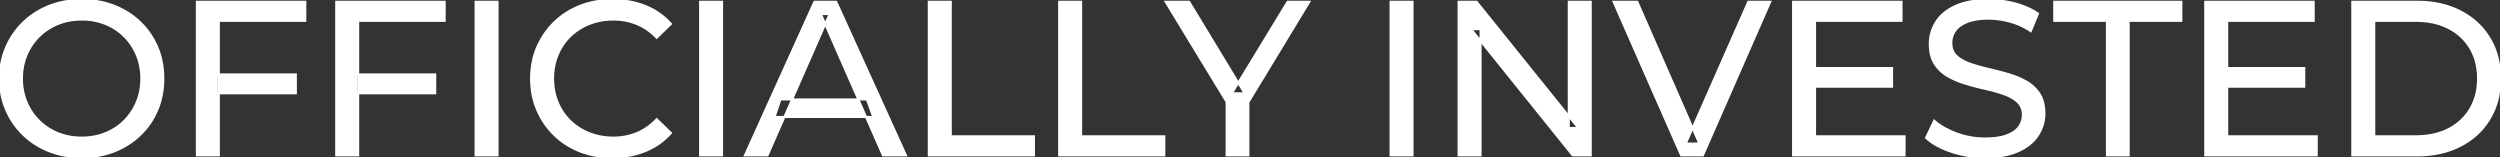 <svg width="1139.101" height="71.601" viewBox="0 0 1139.101 71.601" xmlns="http://www.w3.org/2000/svg"><rect x="0" y="0" width="1139.101" height="71.601" fill="#333333" stroke="none"/><g id="svgGroup" stroke-linecap="round" fill-rule="evenodd" font-size="9pt" stroke="#ffffff" stroke-width="0.25mm" fill="#ffffff" style="stroke:#ffffff;stroke-width:0.25mm;fill:#ffffff"><path d="M 674.601 70.801 L 664.601 70.801 L 664.601 0.801 L 672.801 0.801 L 719.101 58.301 L 714.801 58.301 L 714.801 0.801 L 724.801 0.801 L 724.801 70.801 L 716.601 70.801 L 670.301 13.301 L 674.601 13.301 L 674.601 70.801 Z M 877.601 62.801 L 881.301 55.001 A 27.842 27.842 0 0 0 886.151 58.369 Q 888.506 59.676 891.319 60.733 A 45.979 45.979 0 0 0 891.501 60.801 Q 897.701 63.101 904.401 63.101 A 43.567 43.567 0 0 0 908.323 62.935 Q 910.228 62.762 911.837 62.409 A 18.754 18.754 0 0 0 914.301 61.701 Q 917.33 60.584 919.089 58.801 A 8.64 8.64 0 0 0 919.901 57.851 Q 921.701 55.401 921.701 52.301 A 8.945 8.945 0 0 0 921.32 49.63 A 7.122 7.122 0 0 0 919.351 46.501 Q 917.069 44.365 913.469 43.03 A 24.656 24.656 0 0 0 913.251 42.951 A 62.293 62.293 0 0 0 908.402 41.435 A 77.48 77.48 0 0 0 905.001 40.601 Q 900.501 39.601 895.951 38.251 Q 891.401 36.901 887.651 34.801 Q 883.901 32.701 881.601 29.151 Q 879.588 26.044 879.337 21.368 A 25.468 25.468 0 0 1 879.301 20.001 Q 879.301 14.601 882.151 10.051 A 17.59 17.59 0 0 1 886.775 5.174 A 24.573 24.573 0 0 1 890.951 2.751 A 26.948 26.948 0 0 1 896.549 0.92 Q 899.327 0.316 902.572 0.109 A 55.374 55.374 0 0 1 906.101 0.001 Q 912.201 0.001 918.201 1.601 A 37.78 37.78 0 0 1 924.124 3.696 A 29.942 29.942 0 0 1 928.601 6.201 L 925.301 14.201 Q 920.801 11.201 915.801 9.851 A 38.907 38.907 0 0 0 909.067 8.632 A 33.83 33.83 0 0 0 906.101 8.501 Q 901.736 8.501 898.521 9.321 A 17.691 17.691 0 0 0 896.401 10.001 A 16.236 16.236 0 0 0 893.934 11.208 Q 892.616 12.008 891.677 12.994 A 8.663 8.663 0 0 0 890.851 14.001 Q 889.101 16.501 889.101 19.601 A 9.419 9.419 0 0 0 889.445 22.214 A 7.115 7.115 0 0 0 891.451 25.501 A 14.645 14.645 0 0 0 894.44 27.638 Q 895.85 28.411 897.547 28.999 A 47.069 47.069 0 0 0 897.551 29.001 A 75.128 75.128 0 0 0 902.268 30.456 A 94.322 94.322 0 0 0 905.801 31.351 Q 910.301 32.401 914.851 33.701 Q 919.401 35.001 923.151 37.101 Q 926.901 39.201 929.201 42.701 Q 931.501 46.201 931.501 51.701 Q 931.501 57.001 928.601 61.551 A 17.659 17.659 0 0 1 924.046 66.319 A 24.933 24.933 0 0 1 919.651 68.851 Q 914.664 71.117 907.538 71.516 A 56.225 56.225 0 0 1 904.401 71.601 Q 896.401 71.601 889.101 69.151 Q 883.226 67.179 879.359 64.269 A 22.208 22.208 0 0 1 877.601 62.801 Z M 775.901 70.801 L 766.001 70.801 L 735.201 0.801 L 746.001 0.801 L 774.301 65.401 L 768.101 65.401 L 796.601 0.801 L 806.601 0.801 L 775.901 70.801 Z M 349.701 70.801 L 339.401 70.801 L 371.101 0.801 L 381.001 0.801 L 412.801 70.801 L 402.301 70.801 L 374.001 6.401 L 378.001 6.401 L 349.701 70.801 Z M 305.701 10.901 L 299.201 17.201 A 26.705 26.705 0 0 0 292.712 12.15 A 24.602 24.602 0 0 0 290.201 10.951 A 27.886 27.886 0 0 0 279.679 8.901 A 31.612 31.612 0 0 0 279.501 8.901 A 30.61 30.61 0 0 0 271.624 9.889 A 27.448 27.448 0 0 0 268.551 10.901 Q 263.501 12.901 259.801 16.501 Q 256.101 20.101 254.051 25.051 A 27.309 27.309 0 0 0 252.041 34.186 A 31.85 31.85 0 0 0 252.001 35.801 Q 252.001 41.601 254.051 46.551 Q 256.101 51.501 259.801 55.101 Q 263.501 58.701 268.551 60.701 A 28.858 28.858 0 0 0 277.678 62.652 A 33.689 33.689 0 0 0 279.501 62.701 A 28.015 28.015 0 0 0 289.73 60.838 A 26.969 26.969 0 0 0 290.201 60.651 A 24.864 24.864 0 0 0 297.926 55.589 A 29.346 29.346 0 0 0 299.201 54.301 L 305.701 60.601 Q 300.901 66.001 294.051 68.801 A 37.994 37.994 0 0 1 282.647 71.457 A 45.512 45.512 0 0 1 279.001 71.601 Q 271.001 71.601 264.251 68.951 Q 257.501 66.301 252.551 61.451 Q 247.601 56.601 244.801 50.101 A 34.657 34.657 0 0 1 242.116 38.916 A 41.385 41.385 0 0 1 242.001 35.801 A 37.816 37.816 0 0 1 243.15 26.34 A 33.027 33.027 0 0 1 244.801 21.501 Q 247.601 15.001 252.601 10.151 Q 257.601 5.301 264.351 2.651 Q 271.101 0.001 279.101 0.001 A 41.814 41.814 0 0 1 289.194 1.185 A 36.765 36.765 0 0 1 294.051 2.751 Q 300.901 5.501 305.701 10.901 Z M 867.801 70.801 L 817.001 70.801 L 817.001 0.801 L 866.401 0.801 L 866.401 9.501 L 827.001 9.501 L 827.001 62.101 L 867.801 62.101 L 867.801 70.801 Z M 1055.601 70.801 L 1004.801 70.801 L 1004.801 0.801 L 1054.201 0.801 L 1054.201 9.501 L 1014.801 9.501 L 1014.801 62.101 L 1055.601 62.101 L 1055.601 70.801 Z M 568.801 70.801 L 558.901 70.801 L 558.901 44.001 L 561.201 50.201 L 531.101 0.801 L 541.801 0.801 L 567.101 42.501 L 561.301 42.501 L 586.701 0.801 L 596.601 0.801 L 566.601 50.201 L 568.801 44.001 L 568.801 70.801 Z M 969.901 70.801 L 960.001 70.801 L 960.001 9.501 L 936.001 9.501 L 936.001 0.801 L 993.901 0.801 L 993.901 9.501 L 969.901 9.501 L 969.901 70.801 Z M 1101.301 70.801 L 1071.801 70.801 L 1071.801 0.801 L 1101.301 0.801 Q 1112.501 0.801 1121.051 5.201 Q 1129.601 9.601 1134.351 17.501 Q 1139.101 25.401 1139.101 35.801 A 38.623 38.623 0 0 1 1137.838 45.861 A 32.051 32.051 0 0 1 1134.351 54.101 Q 1129.601 62.001 1121.051 66.401 A 39.305 39.305 0 0 1 1108.687 70.281 A 50.766 50.766 0 0 1 1101.301 70.801 Z M 99.701 70.801 L 89.701 70.801 L 89.701 0.801 L 139.101 0.801 L 139.101 9.501 L 99.701 9.501 L 99.701 70.801 Z M 163.201 70.801 L 153.201 70.801 L 153.201 0.801 L 202.601 0.801 L 202.601 9.501 L 163.201 9.501 L 163.201 70.801 Z M 471.101 70.801 L 423.201 70.801 L 423.201 0.801 L 433.201 0.801 L 433.201 62.101 L 471.101 62.101 L 471.101 70.801 Z M 530.501 70.801 L 482.601 70.801 L 482.601 0.801 L 492.601 0.801 L 492.601 62.101 L 530.501 62.101 L 530.501 70.801 Z M 26.619 70.266 A 41.692 41.692 0 0 0 37.301 71.601 Q 45.301 71.601 52.051 68.951 Q 58.801 66.301 63.851 61.451 Q 68.901 56.601 71.651 50.101 A 33.484 33.484 0 0 0 73.326 45.043 A 38.579 38.579 0 0 0 74.401 35.801 Q 74.401 28.001 71.651 21.501 Q 68.901 15.001 63.851 10.151 Q 58.801 5.301 52.051 2.651 Q 45.301 0.001 37.301 0.001 A 46.114 46.114 0 0 0 33.697 0.139 A 38.604 38.604 0 0 0 22.401 2.701 Q 15.601 5.401 10.601 10.251 Q 5.601 15.101 2.801 21.601 A 33.135 33.135 0 0 0 1.322 25.787 A 37.008 37.008 0 0 0 0.001 35.801 A 40.88 40.88 0 0 0 0.069 38.177 A 34.75 34.75 0 0 0 2.801 50.001 Q 5.601 56.501 10.601 61.351 A 34.181 34.181 0 0 0 11.554 62.241 A 35.747 35.747 0 0 0 22.451 68.901 A 37.364 37.364 0 0 0 26.619 70.266 Z M 1081.801 9.501 L 1081.801 62.101 L 1100.701 62.101 Q 1109.401 62.101 1115.751 58.801 Q 1122.101 55.501 1125.601 49.551 A 25.337 25.337 0 0 0 1128.882 39.585 A 31.946 31.946 0 0 0 1129.101 35.801 A 30.094 30.094 0 0 0 1128.253 28.508 A 24.09 24.09 0 0 0 1125.601 22.001 Q 1122.101 16.101 1115.751 12.801 A 28.553 28.553 0 0 0 1107.502 10.066 A 39.049 39.049 0 0 0 1100.701 9.501 L 1081.801 9.501 Z M 37.301 62.701 A 29.529 29.529 0 0 0 45.037 61.712 A 26.489 26.489 0 0 0 48.051 60.701 Q 53.001 58.701 56.651 55.051 Q 60.301 51.401 62.351 46.501 A 26.783 26.783 0 0 0 64.34 37.768 A 31.575 31.575 0 0 0 64.401 35.801 A 28.721 28.721 0 0 0 63.475 28.413 A 25.509 25.509 0 0 0 62.351 25.101 Q 60.301 20.201 56.651 16.551 Q 53.001 12.901 48.051 10.901 A 27.834 27.834 0 0 0 39.092 8.949 A 32.539 32.539 0 0 0 37.301 8.901 A 30.378 30.378 0 0 0 30.131 9.721 A 26.386 26.386 0 0 0 26.451 10.901 Q 21.501 12.901 17.801 16.551 Q 14.101 20.201 12.051 25.101 A 26.783 26.783 0 0 0 10.061 33.833 A 31.575 31.575 0 0 0 10.001 35.801 A 28.721 28.721 0 0 0 10.926 43.188 A 25.509 25.509 0 0 0 12.051 46.501 Q 14.101 51.401 17.801 55.051 Q 21.501 58.701 26.451 60.701 A 27.728 27.728 0 0 0 34.765 62.605 A 33.083 33.083 0 0 0 37.301 62.701 Z M 226.701 70.801 L 216.701 70.801 L 216.701 0.801 L 226.701 0.801 L 226.701 70.801 Z M 329.001 70.801 L 319.001 70.801 L 319.001 0.801 L 329.001 0.801 L 329.001 70.801 Z M 643.601 70.801 L 633.601 70.801 L 633.601 0.801 L 643.601 0.801 L 643.601 70.801 Z M 397.901 53.301 L 352.901 53.301 L 355.601 45.301 L 395.001 45.301 L 397.901 53.301 Z M 134.801 42.501 L 98.701 42.501 L 98.701 33.901 L 134.801 33.901 L 134.801 42.501 Z M 198.301 42.501 L 162.201 42.501 L 162.201 33.901 L 198.301 33.901 L 198.301 42.501 Z M 862.101 39.501 L 826.101 39.501 L 826.101 31.001 L 862.101 31.001 L 862.101 39.501 Z M 1049.901 39.501 L 1013.901 39.501 L 1013.901 31.001 L 1049.901 31.001 L 1049.901 39.501 Z" vector-effect="non-scaling-stroke"/></g></svg>